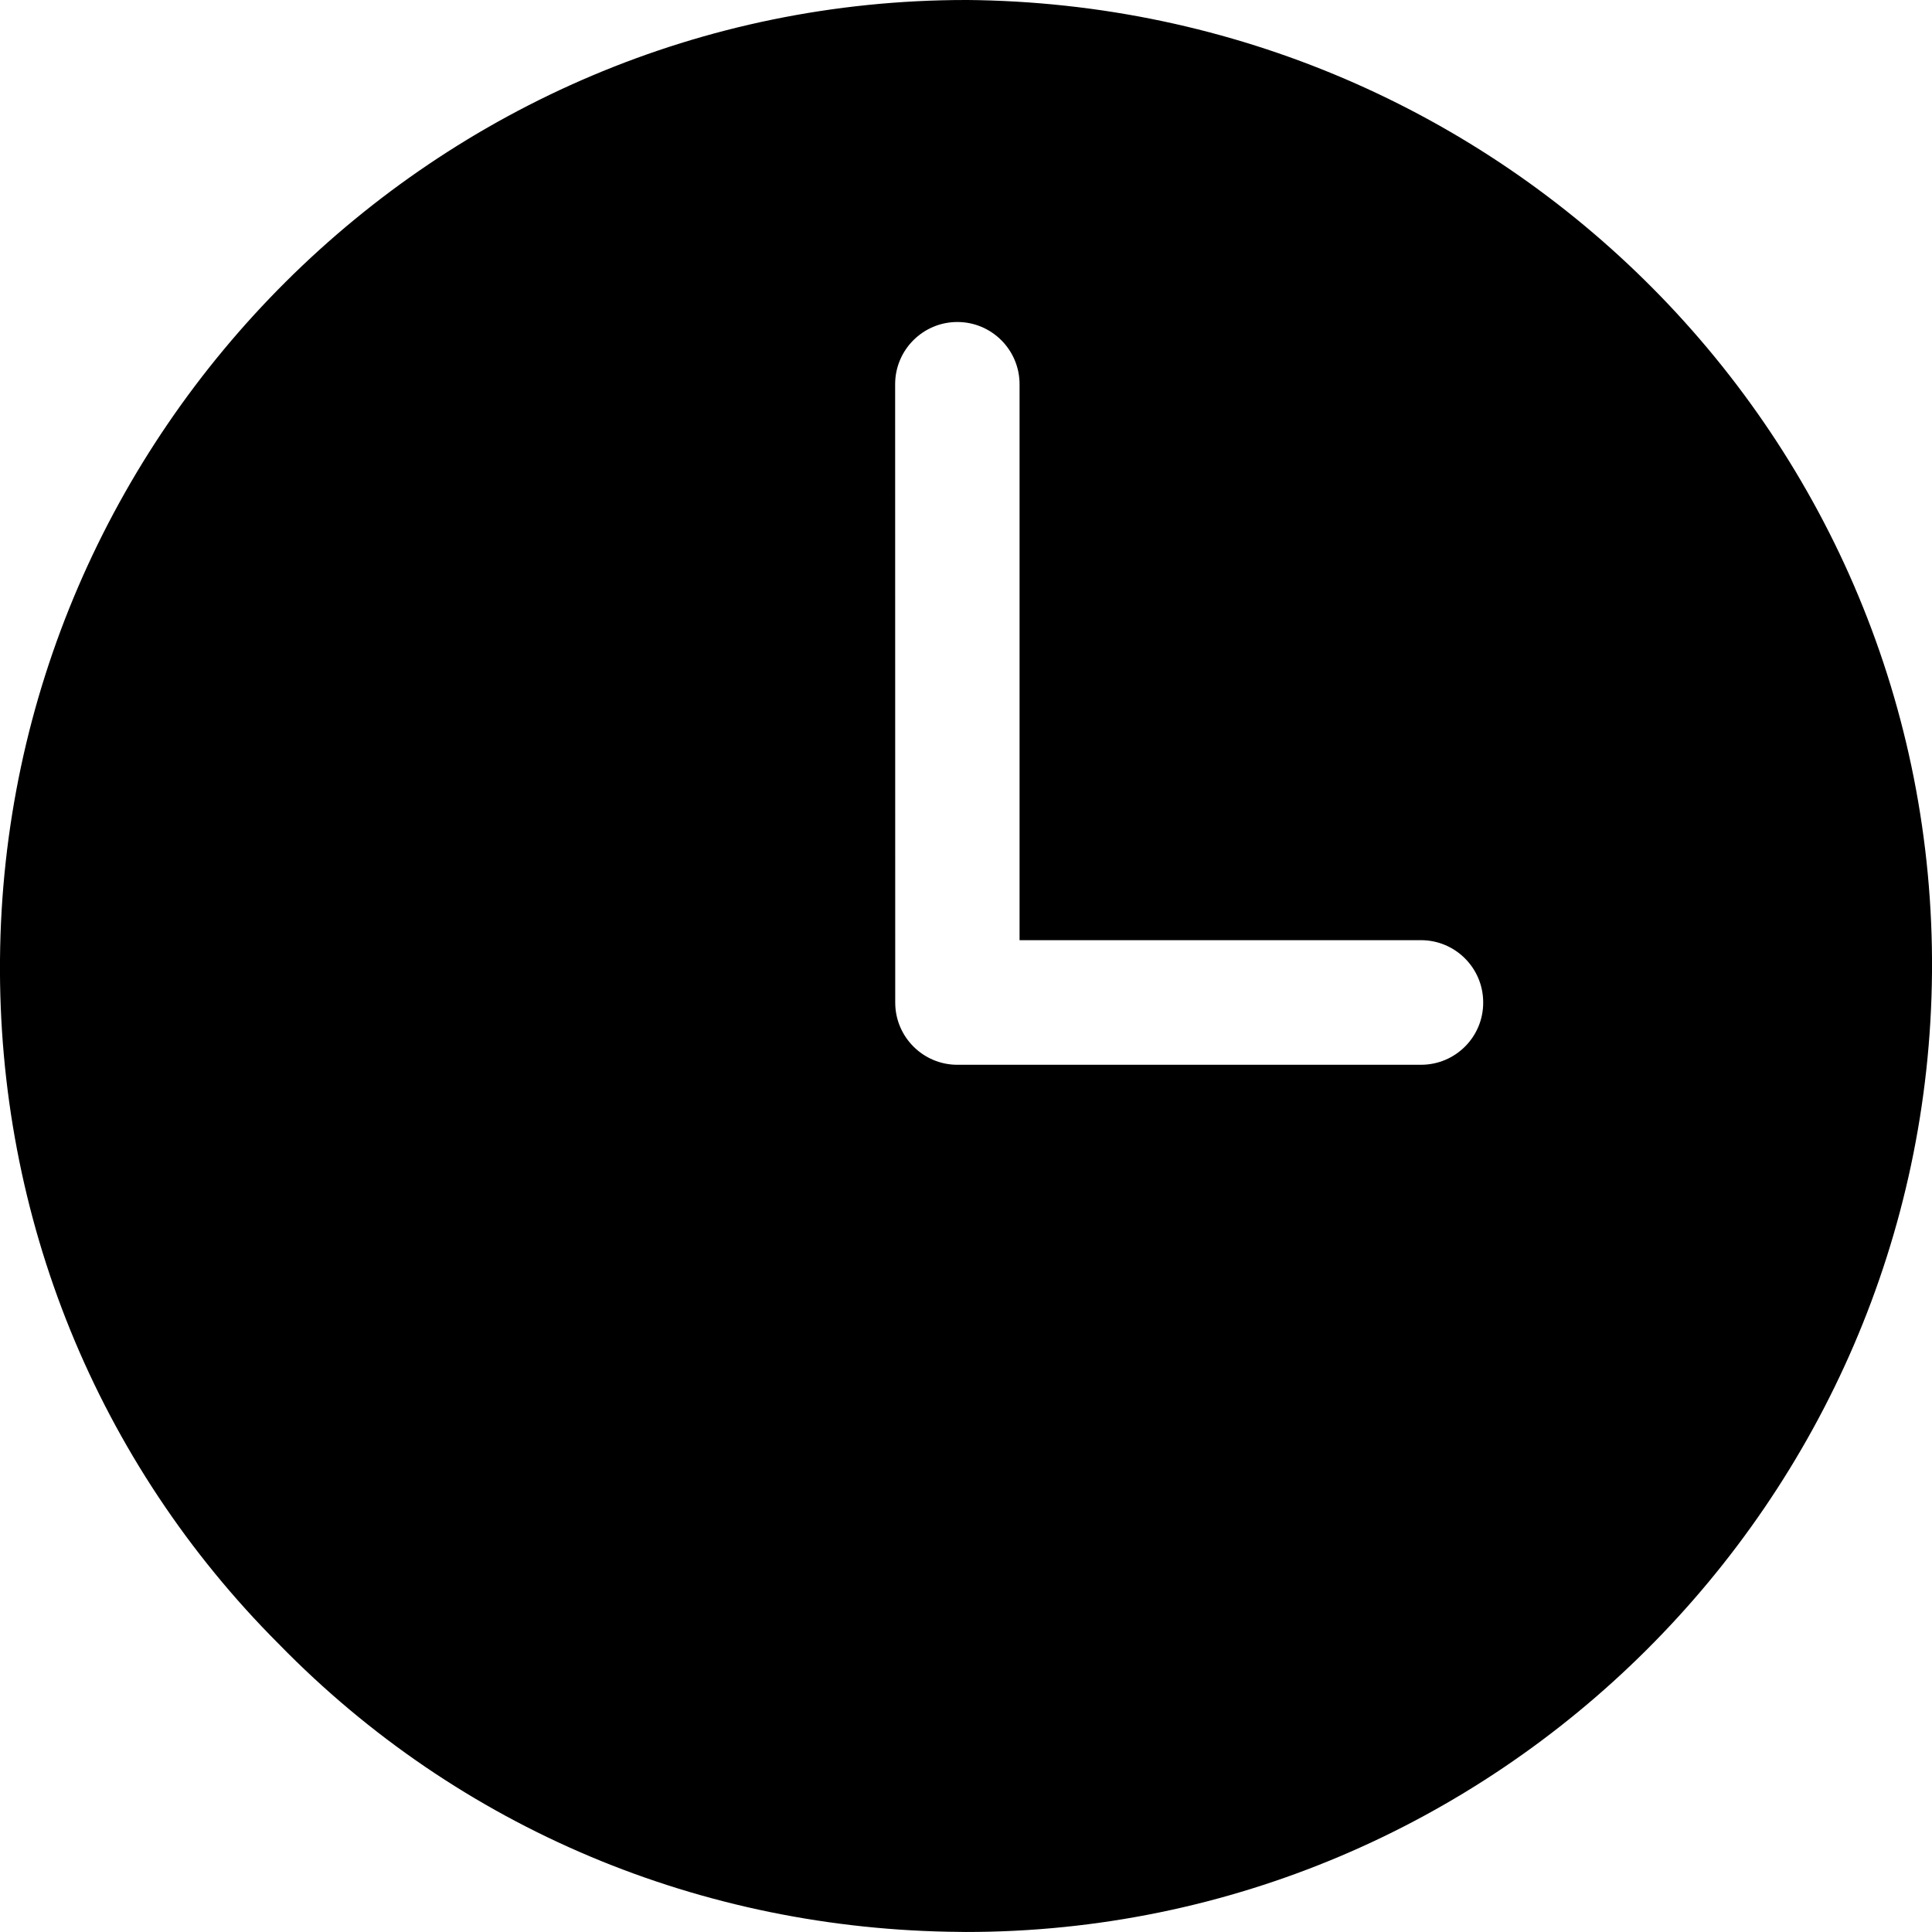 <?xml version="1.0" encoding="UTF-8"?>
<svg width="90px" height="90px" viewBox="0 0 90 90" version="1.1" xmlns="http://www.w3.org/2000/svg" xmlns:xlink="http://www.w3.org/1999/xlink">
    <title>pre-order</title>
    <g id="CONTENT-WEBSITE" stroke="none" stroke-width="1" fill="none" fill-rule="evenodd">
        <g id="EDITOR---CONTENTS-SITO" transform="translate(-4396, -1249)" fill="#000000" fill-rule="nonzero">
            <g id="pre-order" transform="translate(4396, 1249)">
                <path d="M45,0 C20.301,0 0.199,20.102 -4.38451359e-16,44.699 C-0.102,56.699 4.5,68.097 13,76.597 C21.398,85.199 32.699,89.898 44.699,89.995 L45,89.999 C69.699,89.999 89.801,69.897 90,45.3 C90.199,20.499 70.102,0.198 45,-0.001 L45,0 Z M66.199,49.602 L44.601,49.602 C42.999,49.602 41.703,48.301 41.703,46.704 L41.699,17.899 C41.699,16.297 42.999,15 44.597,15 C46.199,15 47.495,16.301 47.495,17.899 L47.495,43.797 L66.194,43.797 C67.796,43.797 69.093,45.097 69.093,46.695 C69.101,48.3 67.8,49.601 66.198,49.601 L66.199,49.602 Z" id="Shape"></path>
            </g>
        </g>
    </g>
</svg>